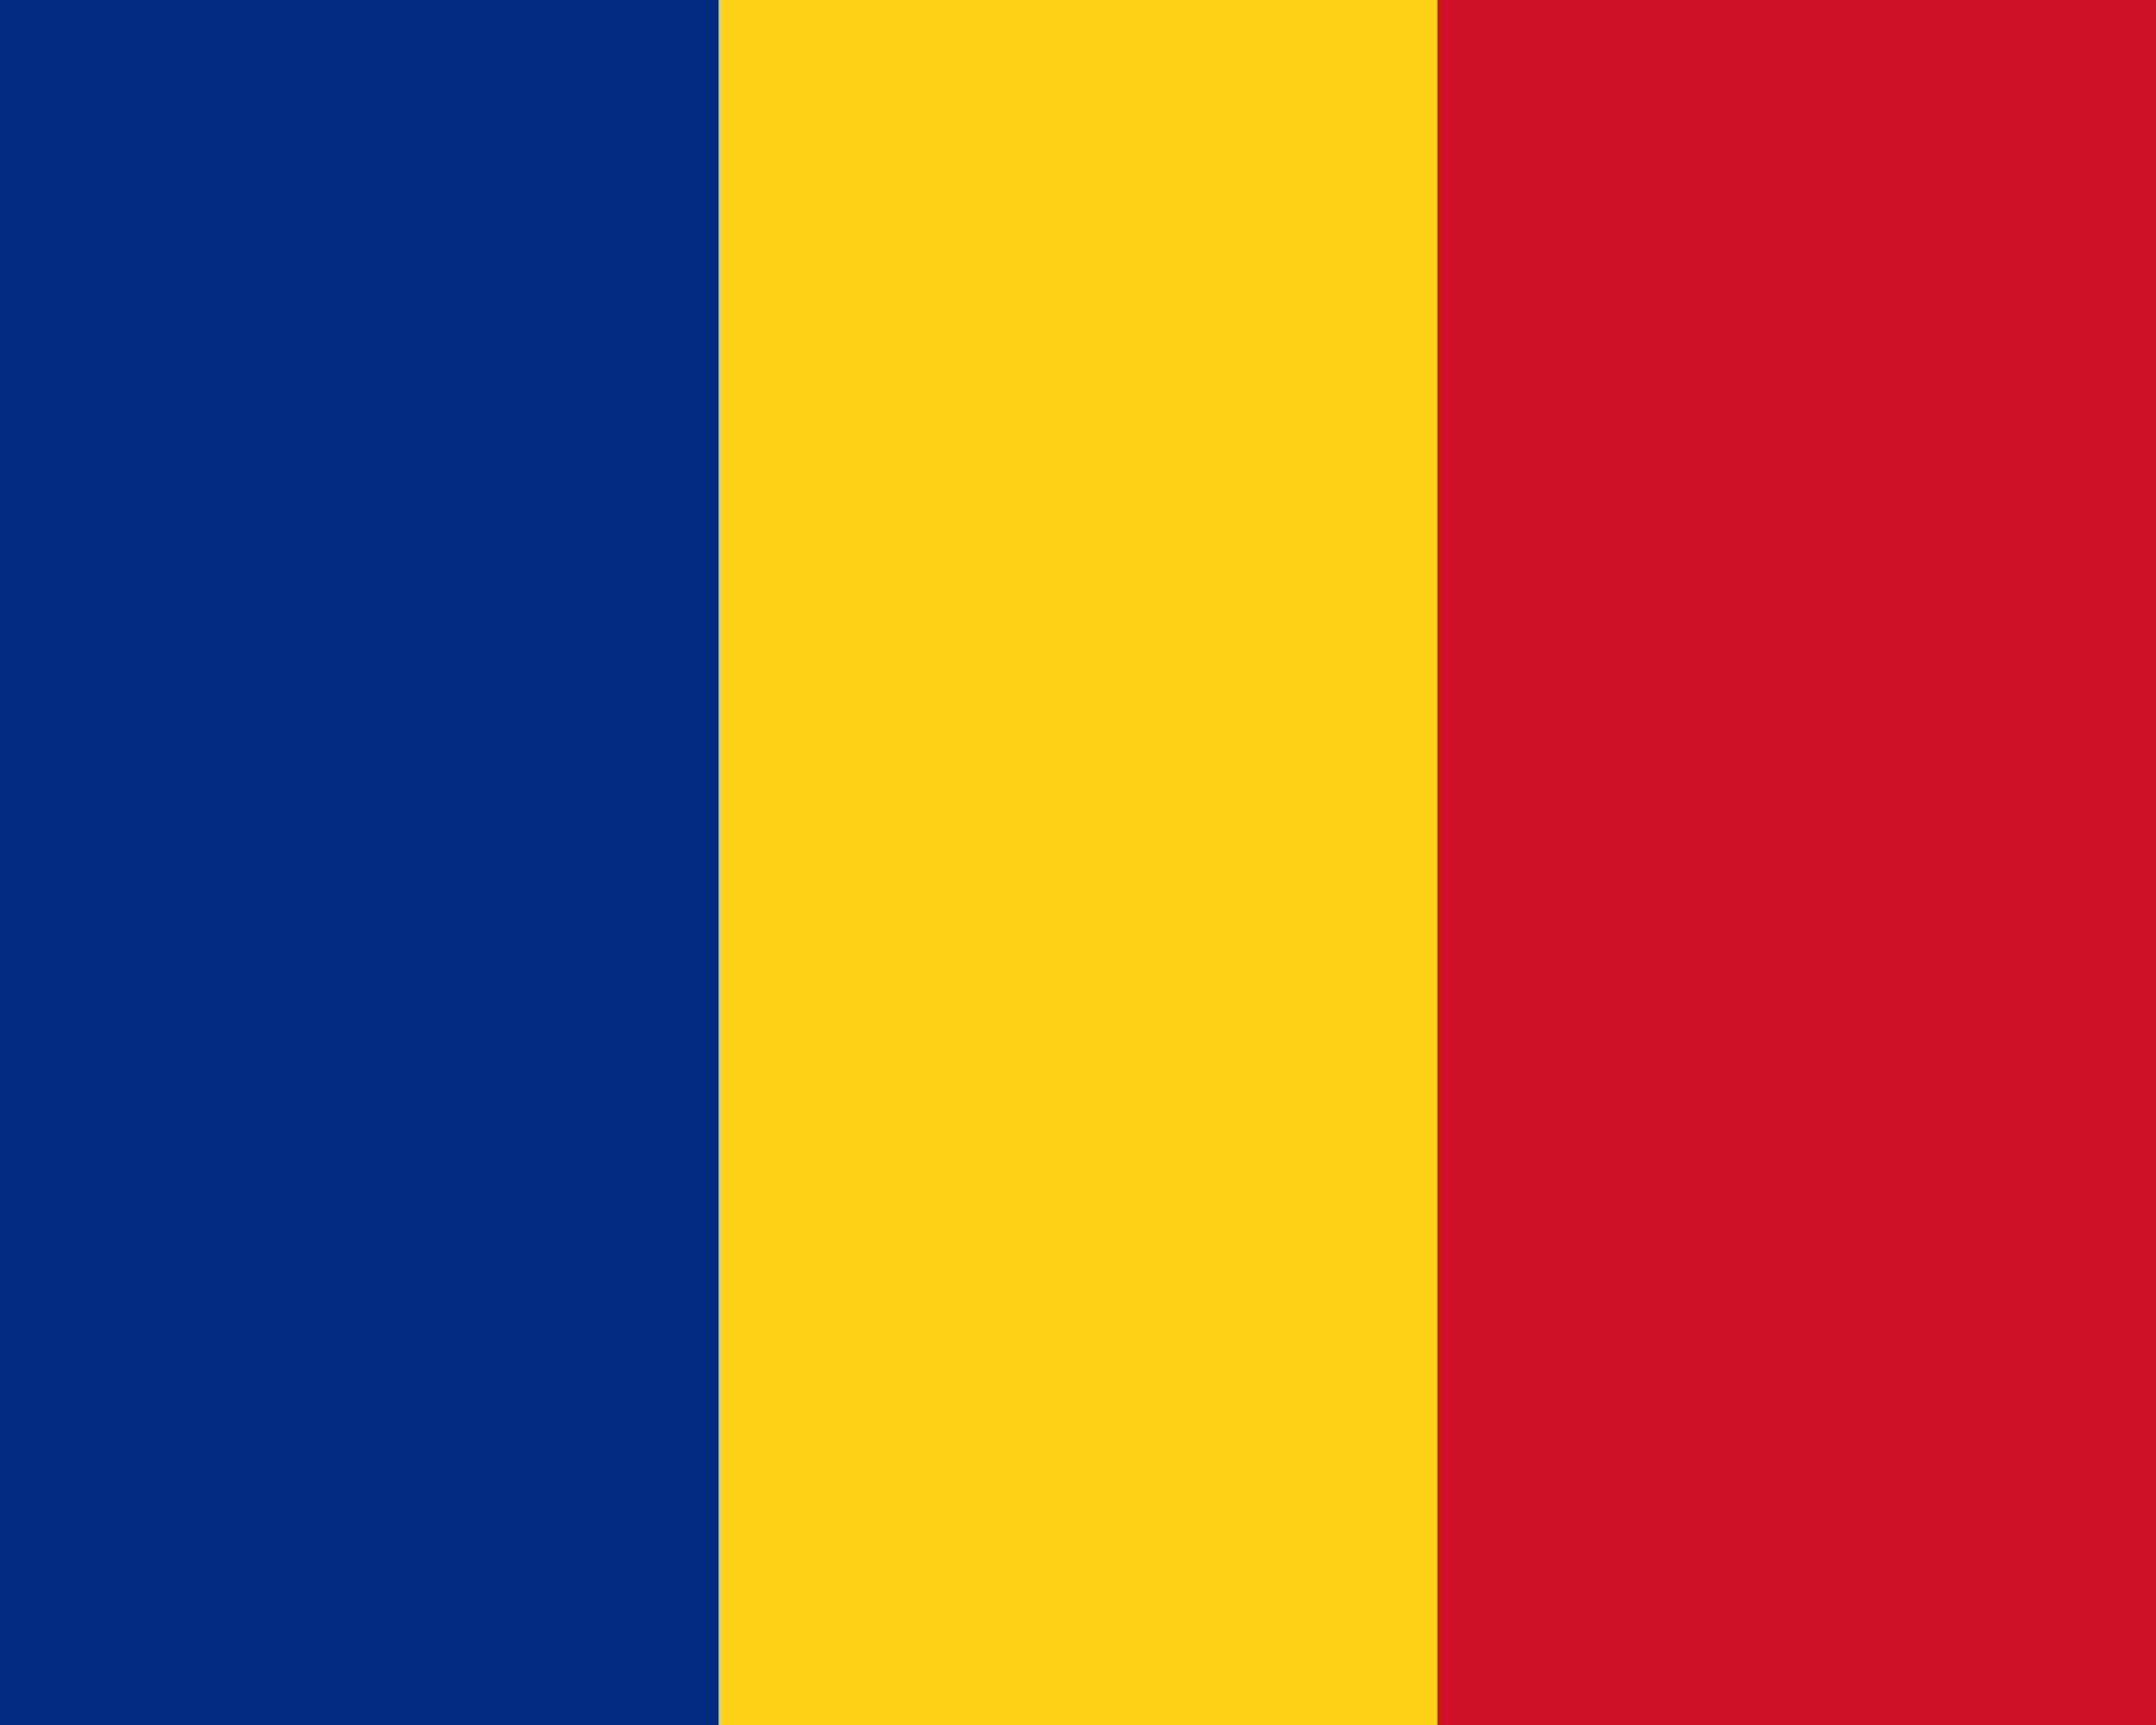 <svg width="25" height="20" viewBox="0 0 25 20" fill="none" xmlns="http://www.w3.org/2000/svg">
<g clip-path="url(#clip0_226_121)">
<path d="M25 0H0V20H25V0Z" fill="#002B7F"/>
<path d="M25 0H8.333V20H25V0Z" fill="#FCD116"/>
<path d="M25 0H16.667V20H25V0Z" fill="#CE1126"/>
</g>
<defs>
<clipPath id="clip0_226_121">
<rect width="25" height="20" fill="white"/>
</clipPath>
</defs>
</svg>
